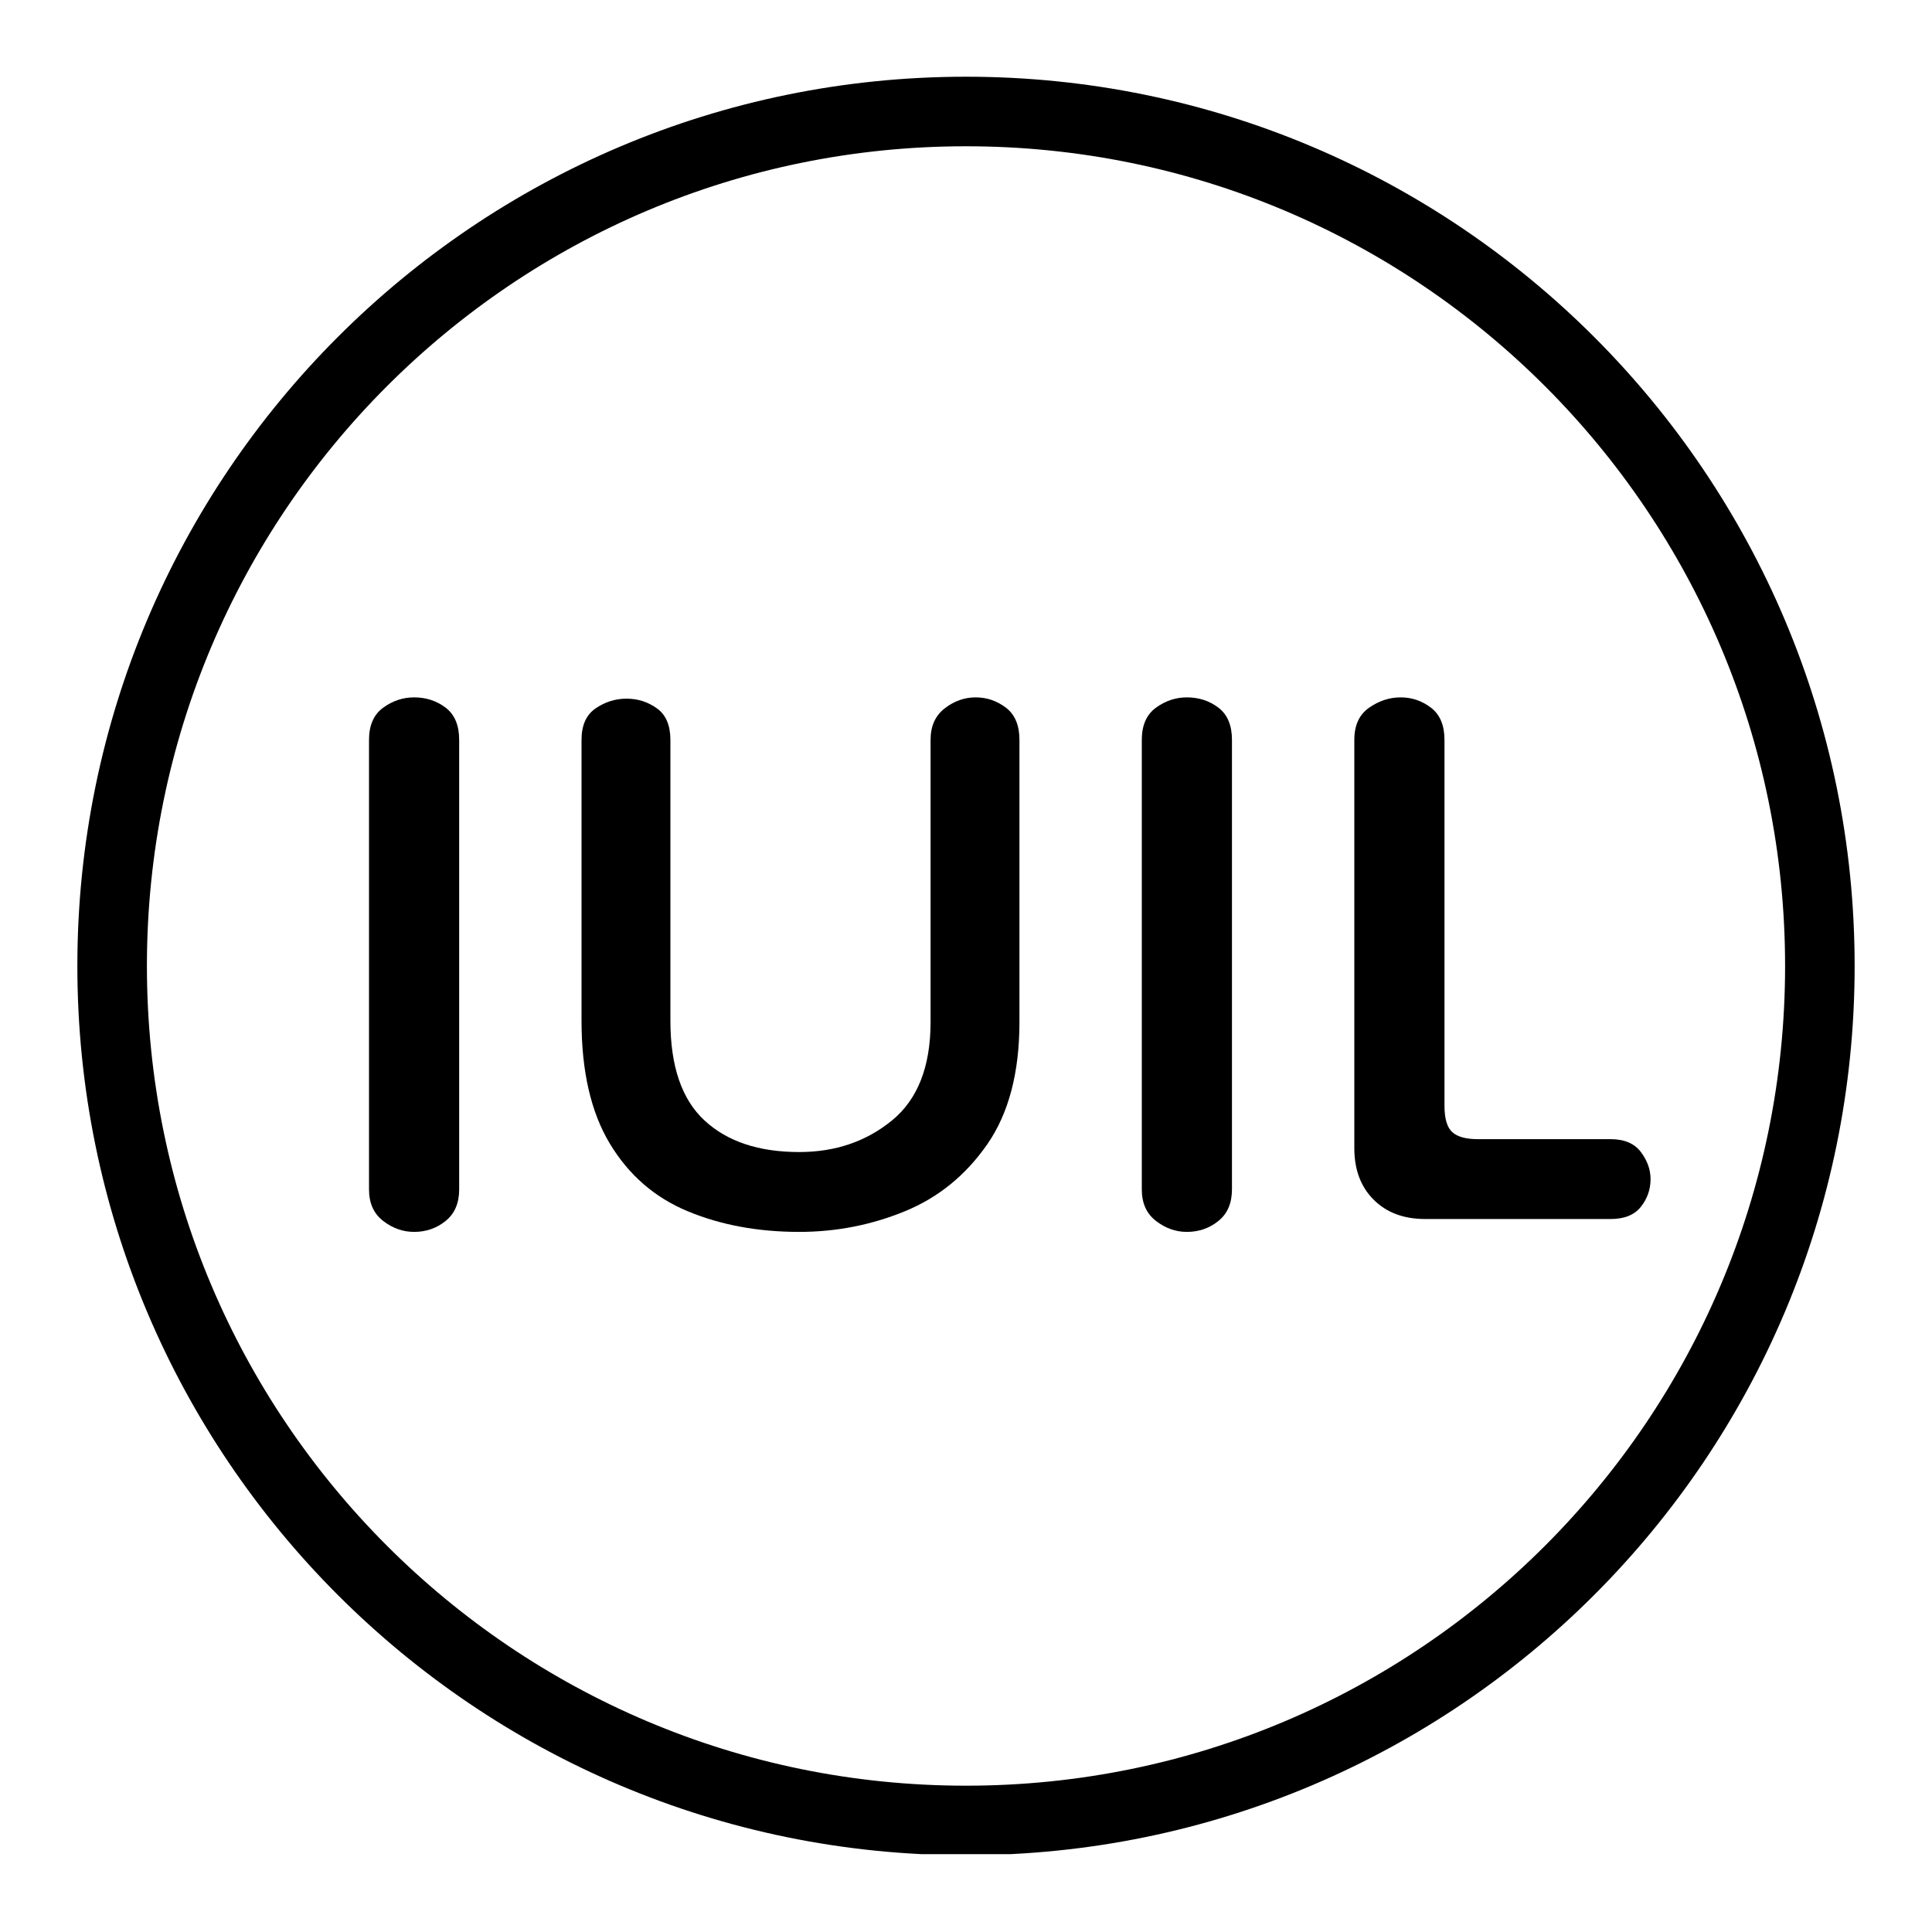 <svg xmlns="http://www.w3.org/2000/svg" xmlns:xlink="http://www.w3.org/1999/xlink" width="500" zoomAndPan="magnify" viewBox="0 0 375 375" height="500" preserveAspectRatio="xMidYMid meet" version="1.0"><defs><g/><clipPath id="7b52d928f3"><path d="M 15.012 14.891 L 359.988 14.891 L 359.988 361 L 15.012 361 Z M 15.012 14.891 " clip-rule="nonzero"/></clipPath><clipPath id="202608ca8a"><path d="M 187.5 14.891 C 92.238 14.891 15.012 92.172 15.012 187.5 C 15.012 282.828 92.238 360.109 187.5 360.109 C 282.762 360.109 359.988 282.828 359.988 187.5 C 359.988 92.172 282.762 14.891 187.5 14.891 Z M 187.5 14.891 " clip-rule="nonzero"/></clipPath><clipPath id="2e7e56ce28"><path d="M 0.012 0.891 L 344.988 0.891 L 344.988 346 L 0.012 346 Z M 0.012 0.891 " clip-rule="nonzero"/></clipPath><clipPath id="b03e2e295c"><path d="M 172.5 0.891 C 77.238 0.891 0.012 78.172 0.012 173.5 C 0.012 268.828 77.238 346.109 172.5 346.109 C 267.762 346.109 344.988 268.828 344.988 173.5 C 344.988 78.172 267.762 0.891 172.5 0.891 Z M 172.5 0.891 " clip-rule="nonzero"/></clipPath><clipPath id="44a2148339"><rect x="0" width="345" y="0" height="347"/></clipPath><clipPath id="f00ab3741e"><path d="M 15.016 14.891 L 360 14.891 L 360 359.891 L 15.016 359.891 Z M 15.016 14.891 " clip-rule="nonzero"/></clipPath><clipPath id="14f3cdb52f"><path d="M 187.5 14.891 C 92.238 14.891 15.016 92.168 15.016 187.496 C 15.016 282.824 92.238 360.102 187.5 360.102 C 282.762 360.102 359.984 282.824 359.984 187.496 C 359.984 92.168 282.762 14.891 187.5 14.891 Z M 187.5 14.891 " clip-rule="nonzero"/></clipPath></defs><rect x="-37.5" width="450" fill="#ffffff" y="-37.5" height="450" fill-opacity="1"/><rect x="-37.5" width="450" fill="#ffffff" y="-37.5" height="450" fill-opacity="1"/><g clip-path="url(#7b52d928f3)"><g clip-path="url(#202608ca8a)"><g transform="matrix(1, 0, 0, 1, 15, 14)"><g clip-path="url(#44a2148339)"><g clip-path="url(#2e7e56ce28)"><g clip-path="url(#b03e2e295c)"><path fill="#ffffff" d="M 0.012 0.891 L 344.988 0.891 L 344.988 345.867 L 0.012 345.867 Z M 0.012 0.891 " fill-opacity="1" fill-rule="nonzero"/></g></g></g></g></g></g><g clip-path="url(#f00ab3741e)"><g clip-path="url(#14f3cdb52f)"><path stroke-linecap="butt" transform="matrix(0.75, 0, 0, 0.75, 15.016, 14.89)" fill="none" stroke-linejoin="miter" d="M 229.979 0.001 C 102.963 0.001 -0 103.037 -0 230.141 C -0 357.245 102.963 460.282 229.979 460.282 C 356.994 460.282 459.958 357.245 459.958 230.141 C 459.958 103.037 356.994 0.001 229.979 0.001 Z M 229.979 0.001 " stroke="#000000" stroke-width="36" stroke-opacity="1" stroke-miterlimit="4"/></g></g><g fill="#000000" fill-opacity="1"><g transform="translate(59.125, 236.61)"><g><path d="M 21.25 2.5 C 19.082 2.5 17.082 1.789 15.25 0.375 C 13.414 -1.039 12.5 -3.082 12.5 -5.75 L 12.5 -93 C 12.5 -95.832 13.414 -97.914 15.25 -99.25 C 17.082 -100.582 19.082 -101.25 21.25 -101.25 C 23.582 -101.25 25.625 -100.582 27.375 -99.25 C 29.125 -97.914 30 -95.832 30 -93 L 30 -5.75 C 30 -3.082 29.125 -1.039 27.375 0.375 C 25.625 1.789 23.582 2.5 21.25 2.5 Z M 21.25 2.5 "/></g></g></g><g fill="#000000" fill-opacity="1"><g transform="translate(101.624, 236.61)"><g><path d="M 79 -93 C 79 -95.664 79.914 -97.707 81.75 -99.125 C 83.582 -100.539 85.582 -101.25 87.75 -101.25 C 89.914 -101.25 91.875 -100.582 93.625 -99.25 C 95.375 -97.914 96.25 -95.832 96.25 -93 L 96.25 -38.25 C 96.25 -28.414 94.164 -20.5 90 -14.5 C 85.832 -8.5 80.5 -4.164 74 -1.5 C 67.5 1.164 60.664 2.5 53.5 2.5 C 45.5 2.5 38.289 1.164 31.875 -1.5 C 25.457 -4.164 20.414 -8.539 16.75 -14.625 C 13.082 -20.707 11.25 -28.664 11.25 -38.5 L 11.25 -93 C 11.25 -95.832 12.164 -97.875 14 -99.125 C 15.832 -100.375 17.832 -101 20 -101 C 22.164 -101 24.125 -100.375 25.875 -99.125 C 27.625 -97.875 28.5 -95.832 28.5 -93 L 28.5 -38.5 C 28.5 -29.664 30.707 -23.207 35.125 -19.125 C 39.539 -15.039 45.664 -13 53.5 -13 C 60.5 -13 66.5 -15.039 71.5 -19.125 C 76.5 -23.207 79 -29.582 79 -38.25 Z M 79 -93 "/></g></g></g><g fill="#000000" fill-opacity="1"><g transform="translate(209.123, 236.61)"><g><path d="M 21.25 2.5 C 19.082 2.5 17.082 1.789 15.25 0.375 C 13.414 -1.039 12.5 -3.082 12.5 -5.75 L 12.5 -93 C 12.5 -95.832 13.414 -97.914 15.25 -99.25 C 17.082 -100.582 19.082 -101.25 21.25 -101.25 C 23.582 -101.25 25.625 -100.582 27.375 -99.25 C 29.125 -97.914 30 -95.832 30 -93 L 30 -5.75 C 30 -3.082 29.125 -1.039 27.375 0.375 C 25.625 1.789 23.582 2.5 21.25 2.5 Z M 21.25 2.5 "/></g></g></g><g fill="#000000" fill-opacity="1"><g transform="translate(251.623, 236.61)"><g><path d="M 25 0 C 20.832 0 17.5 -1.25 15 -3.75 C 12.5 -6.25 11.25 -9.582 11.25 -13.75 L 11.25 -93 C 11.25 -95.832 12.207 -97.914 14.125 -99.25 C 16.039 -100.582 18.082 -101.25 20.25 -101.25 C 22.414 -101.25 24.375 -100.582 26.125 -99.25 C 27.875 -97.914 28.75 -95.832 28.75 -93 L 28.75 -22 C 28.75 -19.5 29.25 -17.789 30.25 -16.875 C 31.25 -15.957 32.914 -15.5 35.25 -15.5 L 61 -15.5 C 63.664 -15.5 65.625 -14.664 66.875 -13 C 68.125 -11.332 68.75 -9.582 68.75 -7.75 C 68.75 -5.75 68.125 -3.957 66.875 -2.375 C 65.625 -0.789 63.664 0 61 0 Z M 25 0 "/></g></g></g></svg>